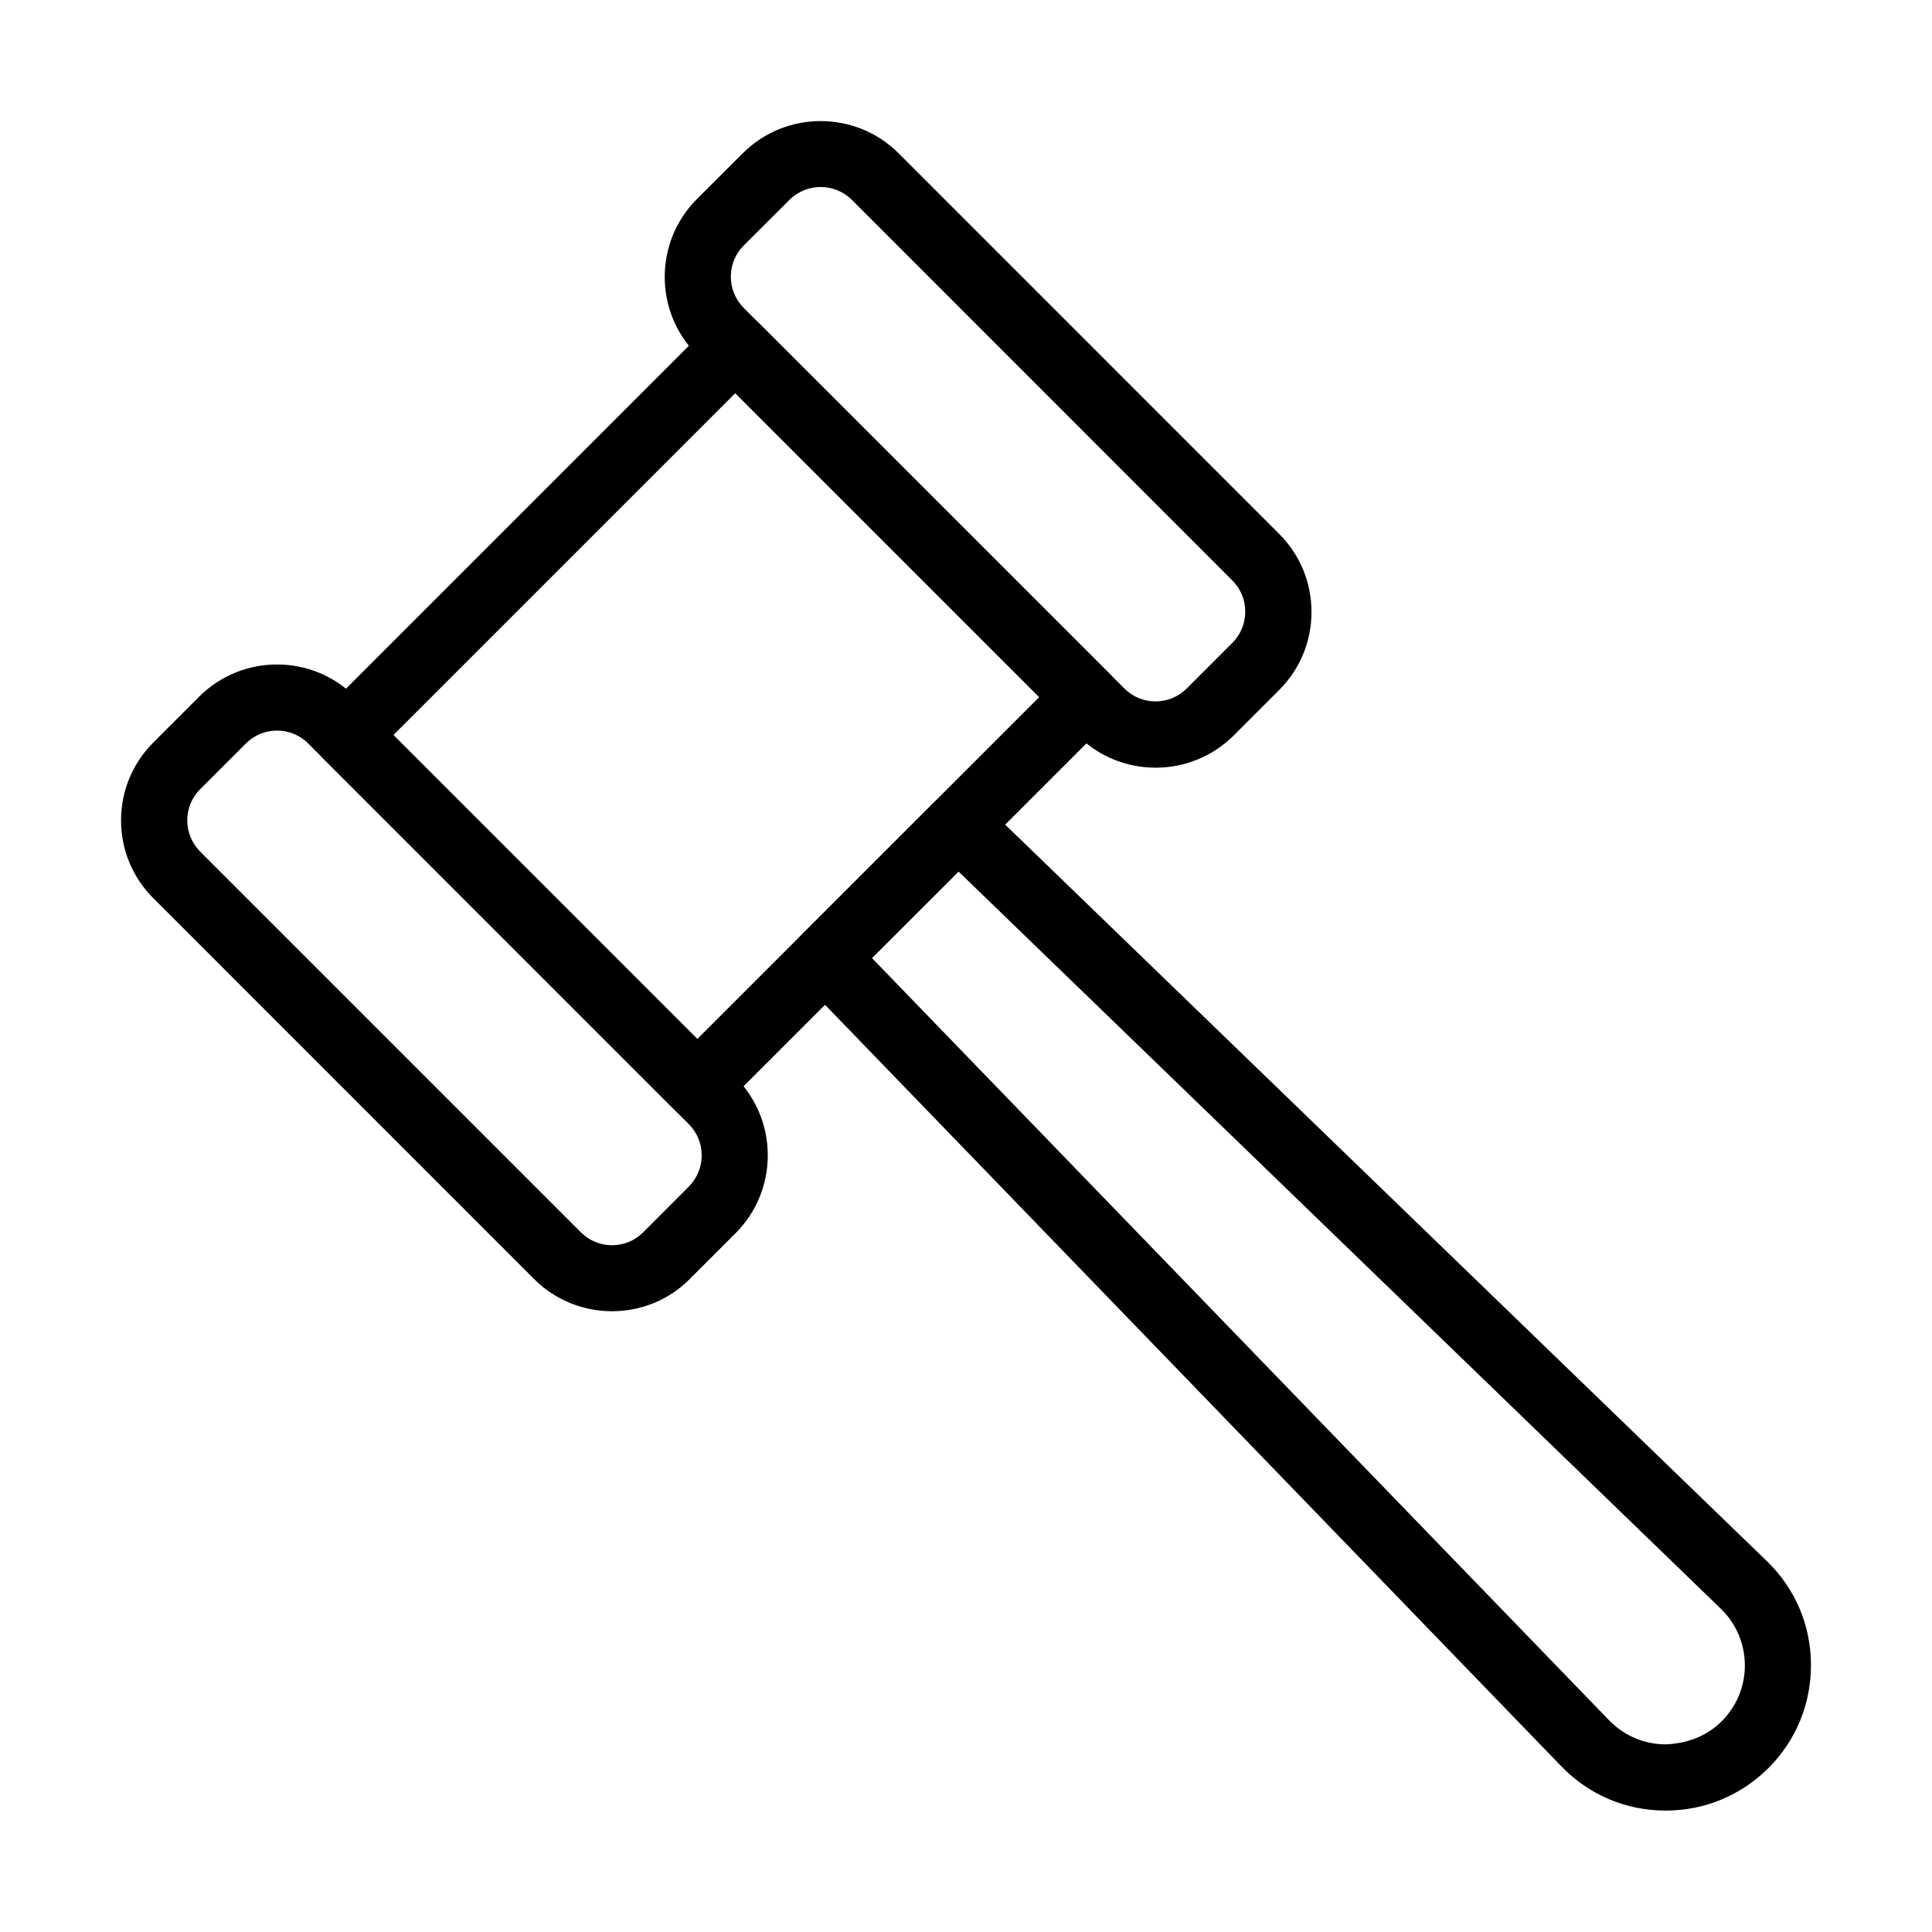 <?xml version="1.0" encoding="UTF-8"?>
<!-- Uploaded to: ICON Repo, www.svgrepo.com, Generator: ICON Repo Mixer Tools -->
<svg fill="#000000" width="800px" height="800px" version="1.1" viewBox="144 144 512 512" xmlns="http://www.w3.org/2000/svg">
 <g>
  <path d="m328.8 440.5c-2.32 0-4.57-0.914-6.223-2.566l-92.949-92.953c-3.41-3.445-3.41-8.965 0-12.41l103.01-103.01c3.305-3.269 9.105-3.269 12.41 0l92.949 92.957c3.41 3.41 3.41 8.965 0 12.41l-103.01 103.01c-1.617 1.652-3.832 2.566-6.188 2.566zm-80.547-101.71 80.547 80.543 90.605-90.598-80.547-80.543z"/>
  <path d="m450.24 347.44c-7.488 0-14.98-2.848-20.676-8.543l-100.86-100.86c-11.391-11.391-11.391-29.918 0-41.312l12.129-12.094c11.391-11.391 29.922-11.391 41.312 0l100.86 100.87c5.519 5.519 8.551 12.867 8.551 20.672 0 7.805-3.031 15.152-8.551 20.672l-12.094 12.094c-5.695 5.66-13.18 8.508-20.668 8.508zm-88.77-153.88c-2.988 0-5.977 1.129-8.262 3.414l-12.129 12.094c-4.535 4.57-4.535 11.953 0 16.523l100.89 100.86c4.535 4.57 11.953 4.57 16.523 0l12.094-12.094c2.215-2.215 3.414-5.133 3.414-8.262s-1.199-6.047-3.414-8.262l-100.86-100.9c-2.25-2.215-5.266-3.375-8.258-3.375z"/>
  <path d="m306.2 491.49c-7.488 0-14.98-2.848-20.676-8.543l-100.86-100.87c-5.519-5.519-8.586-12.867-8.586-20.672s3.066-15.152 8.586-20.672l12.094-12.094c11.391-11.391 29.918-11.391 41.309 0l100.86 100.87c11.391 11.391 11.391 29.918 0 41.309l-12.094 12.094c-5.66 5.731-13.145 8.578-20.637 8.578zm-88.773-153.88c-2.988 0-5.973 1.125-8.258 3.41l-12.129 12.129c-2.215 2.215-3.414 5.133-3.414 8.262s1.234 6.047 3.414 8.262l100.9 100.9c4.531 4.57 11.949 4.57 16.52 0l12.094-12.129c4.535-4.57 4.535-11.953 0-16.523l-100.86-100.87c-2.25-2.285-5.277-3.445-8.266-3.445z"/>
  <path d="m585.42 623.82h-0.316c-10.41-0.07-20.105-4.254-27.312-11.707l-201.31-208.2c-3.34-3.441-3.309-8.926 0.102-12.301l35.125-35.125c3.375-3.375 8.863-3.445 12.309-0.105l208.2 201.31c7.488 7.242 11.637 16.91 11.707 27.316 0.07 10.41-3.906 20.184-11.254 27.531-7.312 7.277-16.941 11.285-27.242 11.285zm-210.34-225.92 195.33 201.98c3.938 4.078 9.215 6.328 14.875 6.398 5.836-0.211 10.969-2.144 14.977-6.121 4.008-4.004 6.18-9.312 6.144-14.977-0.07-5.656-2.316-10.934-6.394-14.871l-201.98-195.33z"/>
 </g>
</svg>